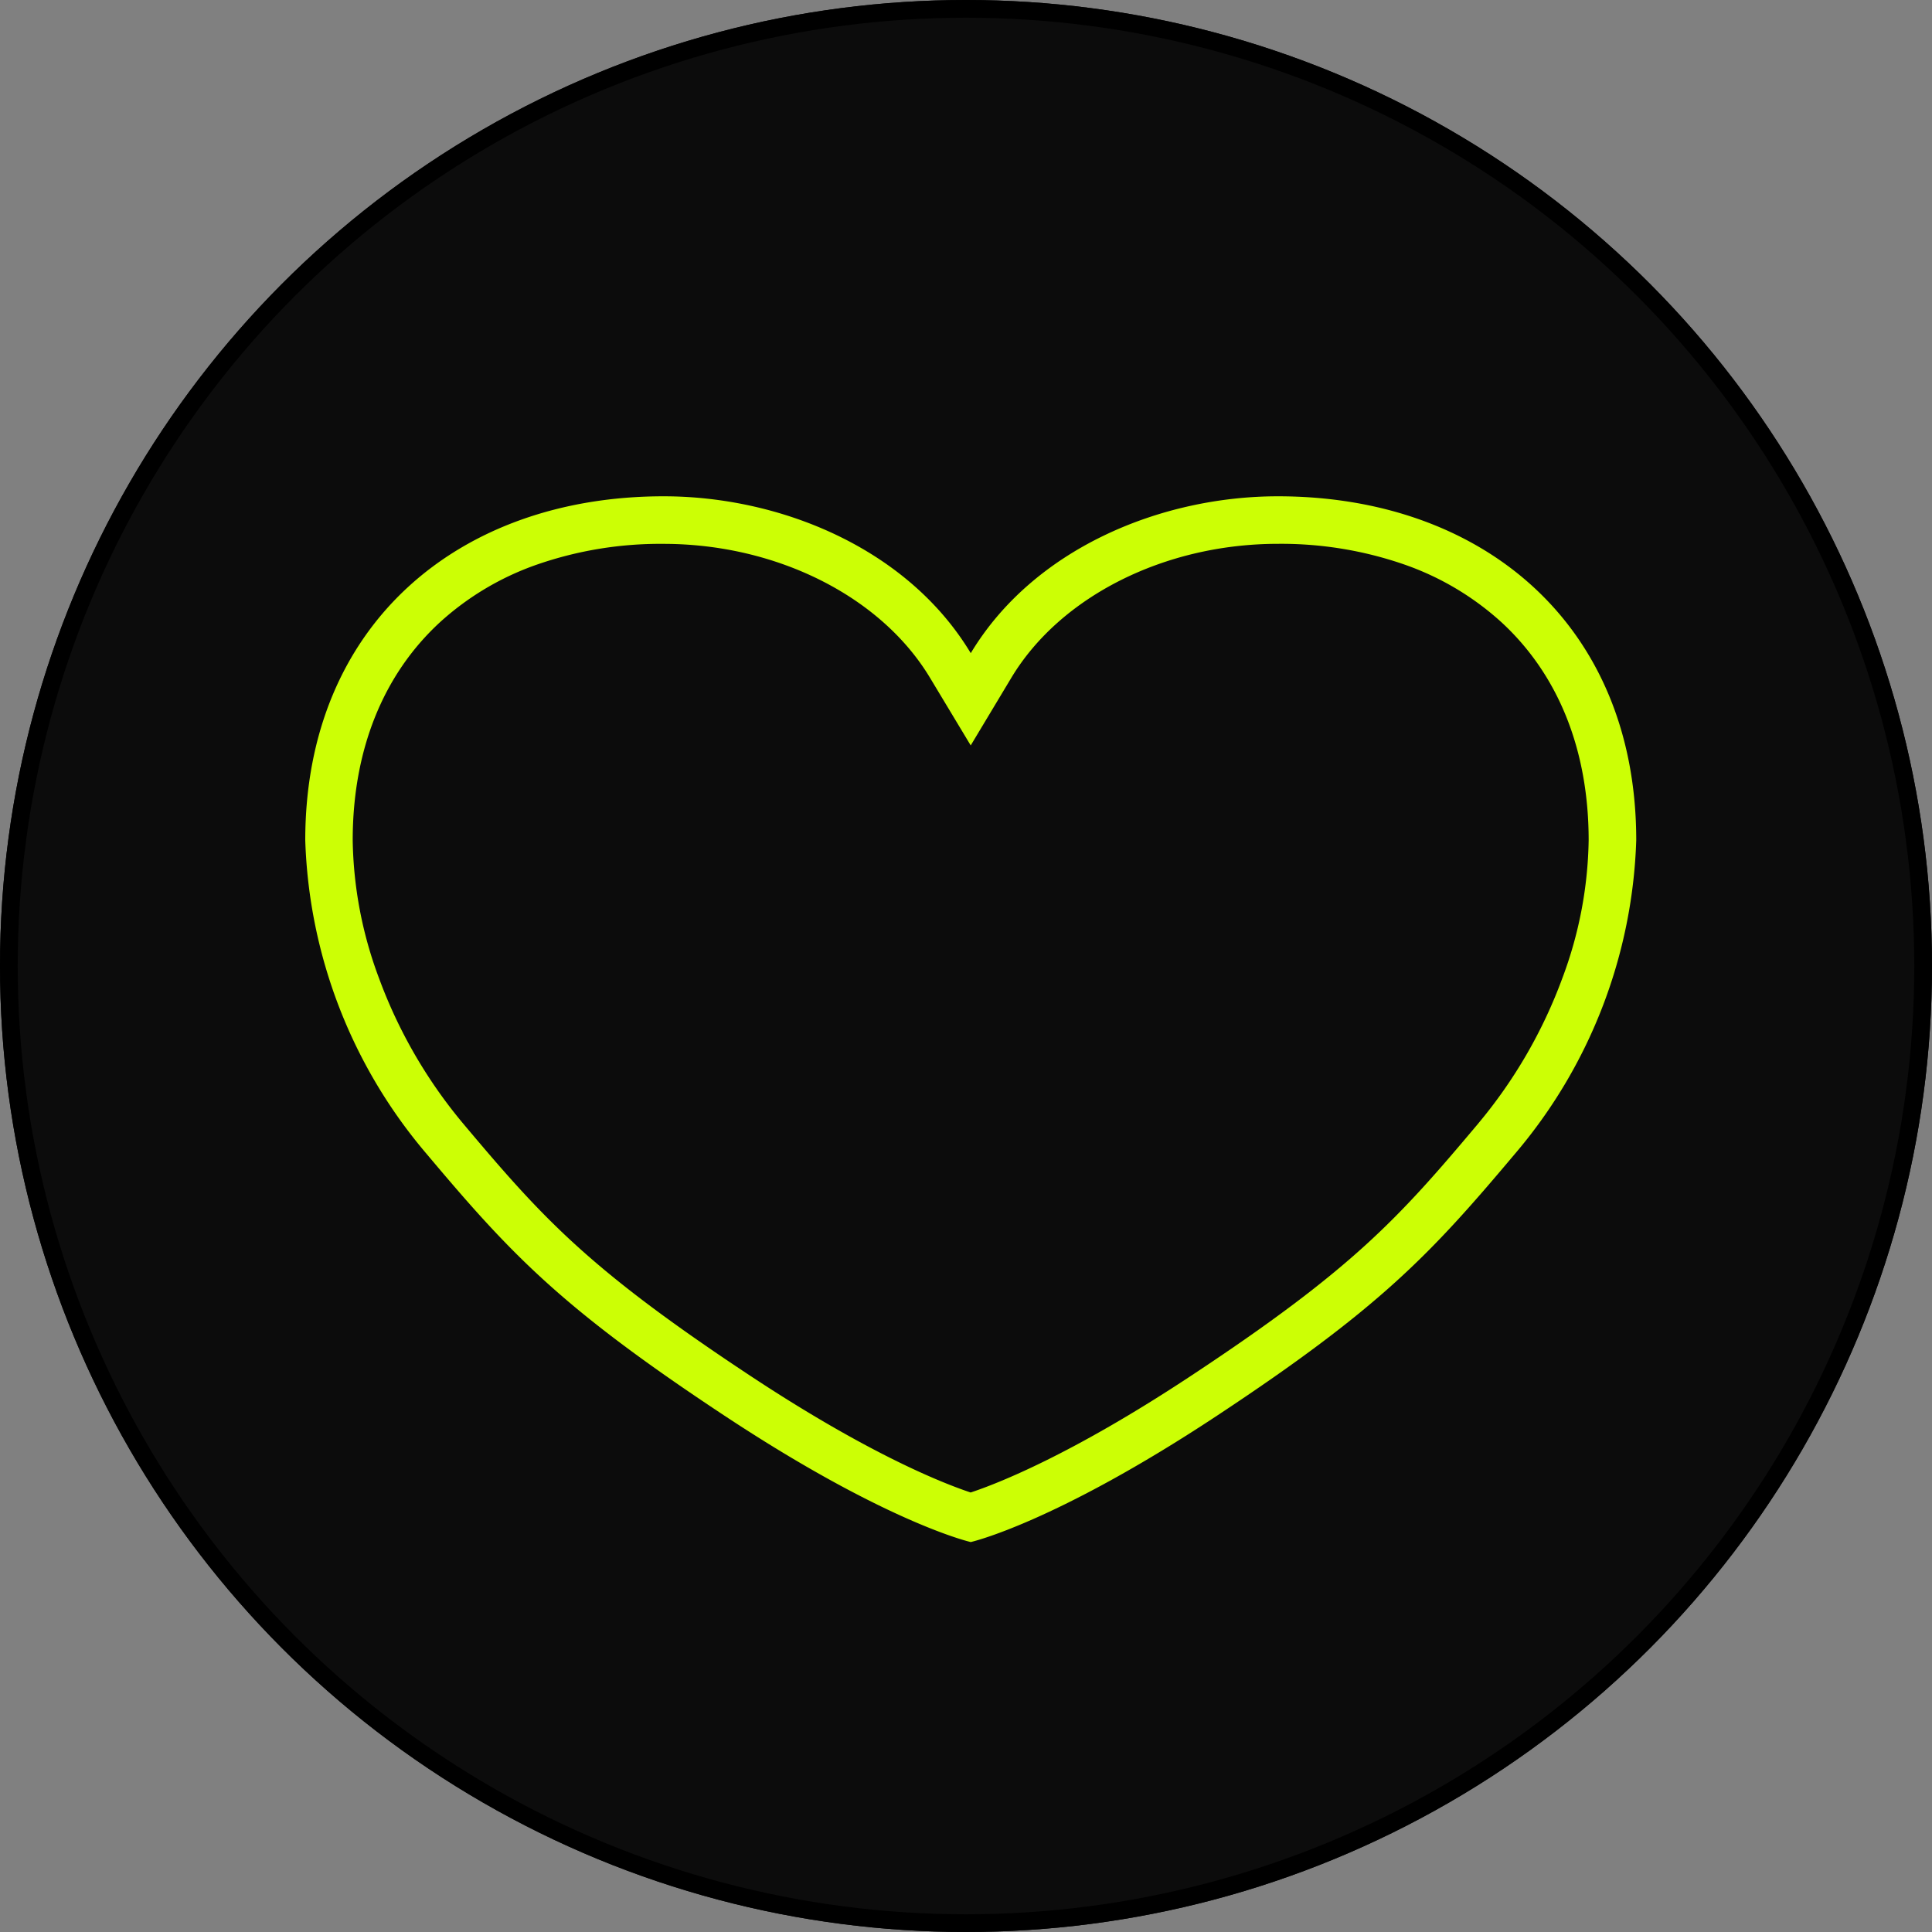 <?xml version="1.0" encoding="UTF-8"?>
<svg xmlns="http://www.w3.org/2000/svg" width="109" height="109" viewBox="0 0 109 109">
  <rect x="0" y="0" width="109" height="109" fill="#808080" stroke="none"/>
  <g id="Gruppe_432" data-name="Gruppe 432" transform="translate(12266 3153)">
    <g id="Gruppe_13818" data-name="Gruppe 13818" transform="translate(-12706 -8041)">
      <g id="Ellipse_606" data-name="Ellipse 606" transform="translate(440 4888)" fill="#0c0c0c" stroke="#000" stroke-width="1">
        <circle cx="54.5" cy="54.5" r="54.5" stroke="none"></circle>
        <circle cx="54.5" cy="54.5" r="54" fill="none"></circle>
      </g>
    </g>
    <g id="ios-heart-outline" transform="translate(-12260.938 -3155.4)">
      <path id="Pfad_889" data-name="Pfad 889" d="M67.035,30.4c-6.607,0-13.78,2.95-17.329,8.85-3.548-5.9-10.722-8.85-17.329-8.85-11.56,0-20.217,7.247-20.217,19.406a28.68,28.68,0,0,0,6.859,17.71c4.753,5.654,7.581,8.666,16.787,14.75s13.9,7.134,13.9,7.134,4.693-1.05,13.9-7.134,12.034-9.1,16.787-14.75a28.68,28.68,0,0,0,6.859-17.71C87.251,37.647,78.595,30.4,67.035,30.4Zm11.3,35.39c-4.5,5.354-7.07,8.2-16.213,14.238-6.744,4.458-10.937,6.085-12.421,6.576-1.483-.492-5.676-2.118-12.421-6.576-9.143-6.043-11.712-8.885-16.213-14.239a27.628,27.628,0,0,1-4.746-8.2,23.069,23.069,0,0,1-1.484-7.78c0-5.076,1.7-9.327,4.911-12.292a15.893,15.893,0,0,1,5.49-3.266,21.186,21.186,0,0,1,7.135-1.167c6.372,0,12.272,2.964,15.031,7.55l2.3,3.821L52,40.632c2.759-4.587,8.658-7.55,15.031-7.55a21.19,21.19,0,0,1,7.135,1.166,15.9,15.9,0,0,1,5.49,3.266c3.213,2.966,4.911,7.216,4.911,12.292a23.062,23.062,0,0,1-1.484,7.78,27.625,27.625,0,0,1-4.746,8.2Z" transform="translate(0)" fill="#ccff05"></path>
    </g>
  </g>
</svg>
